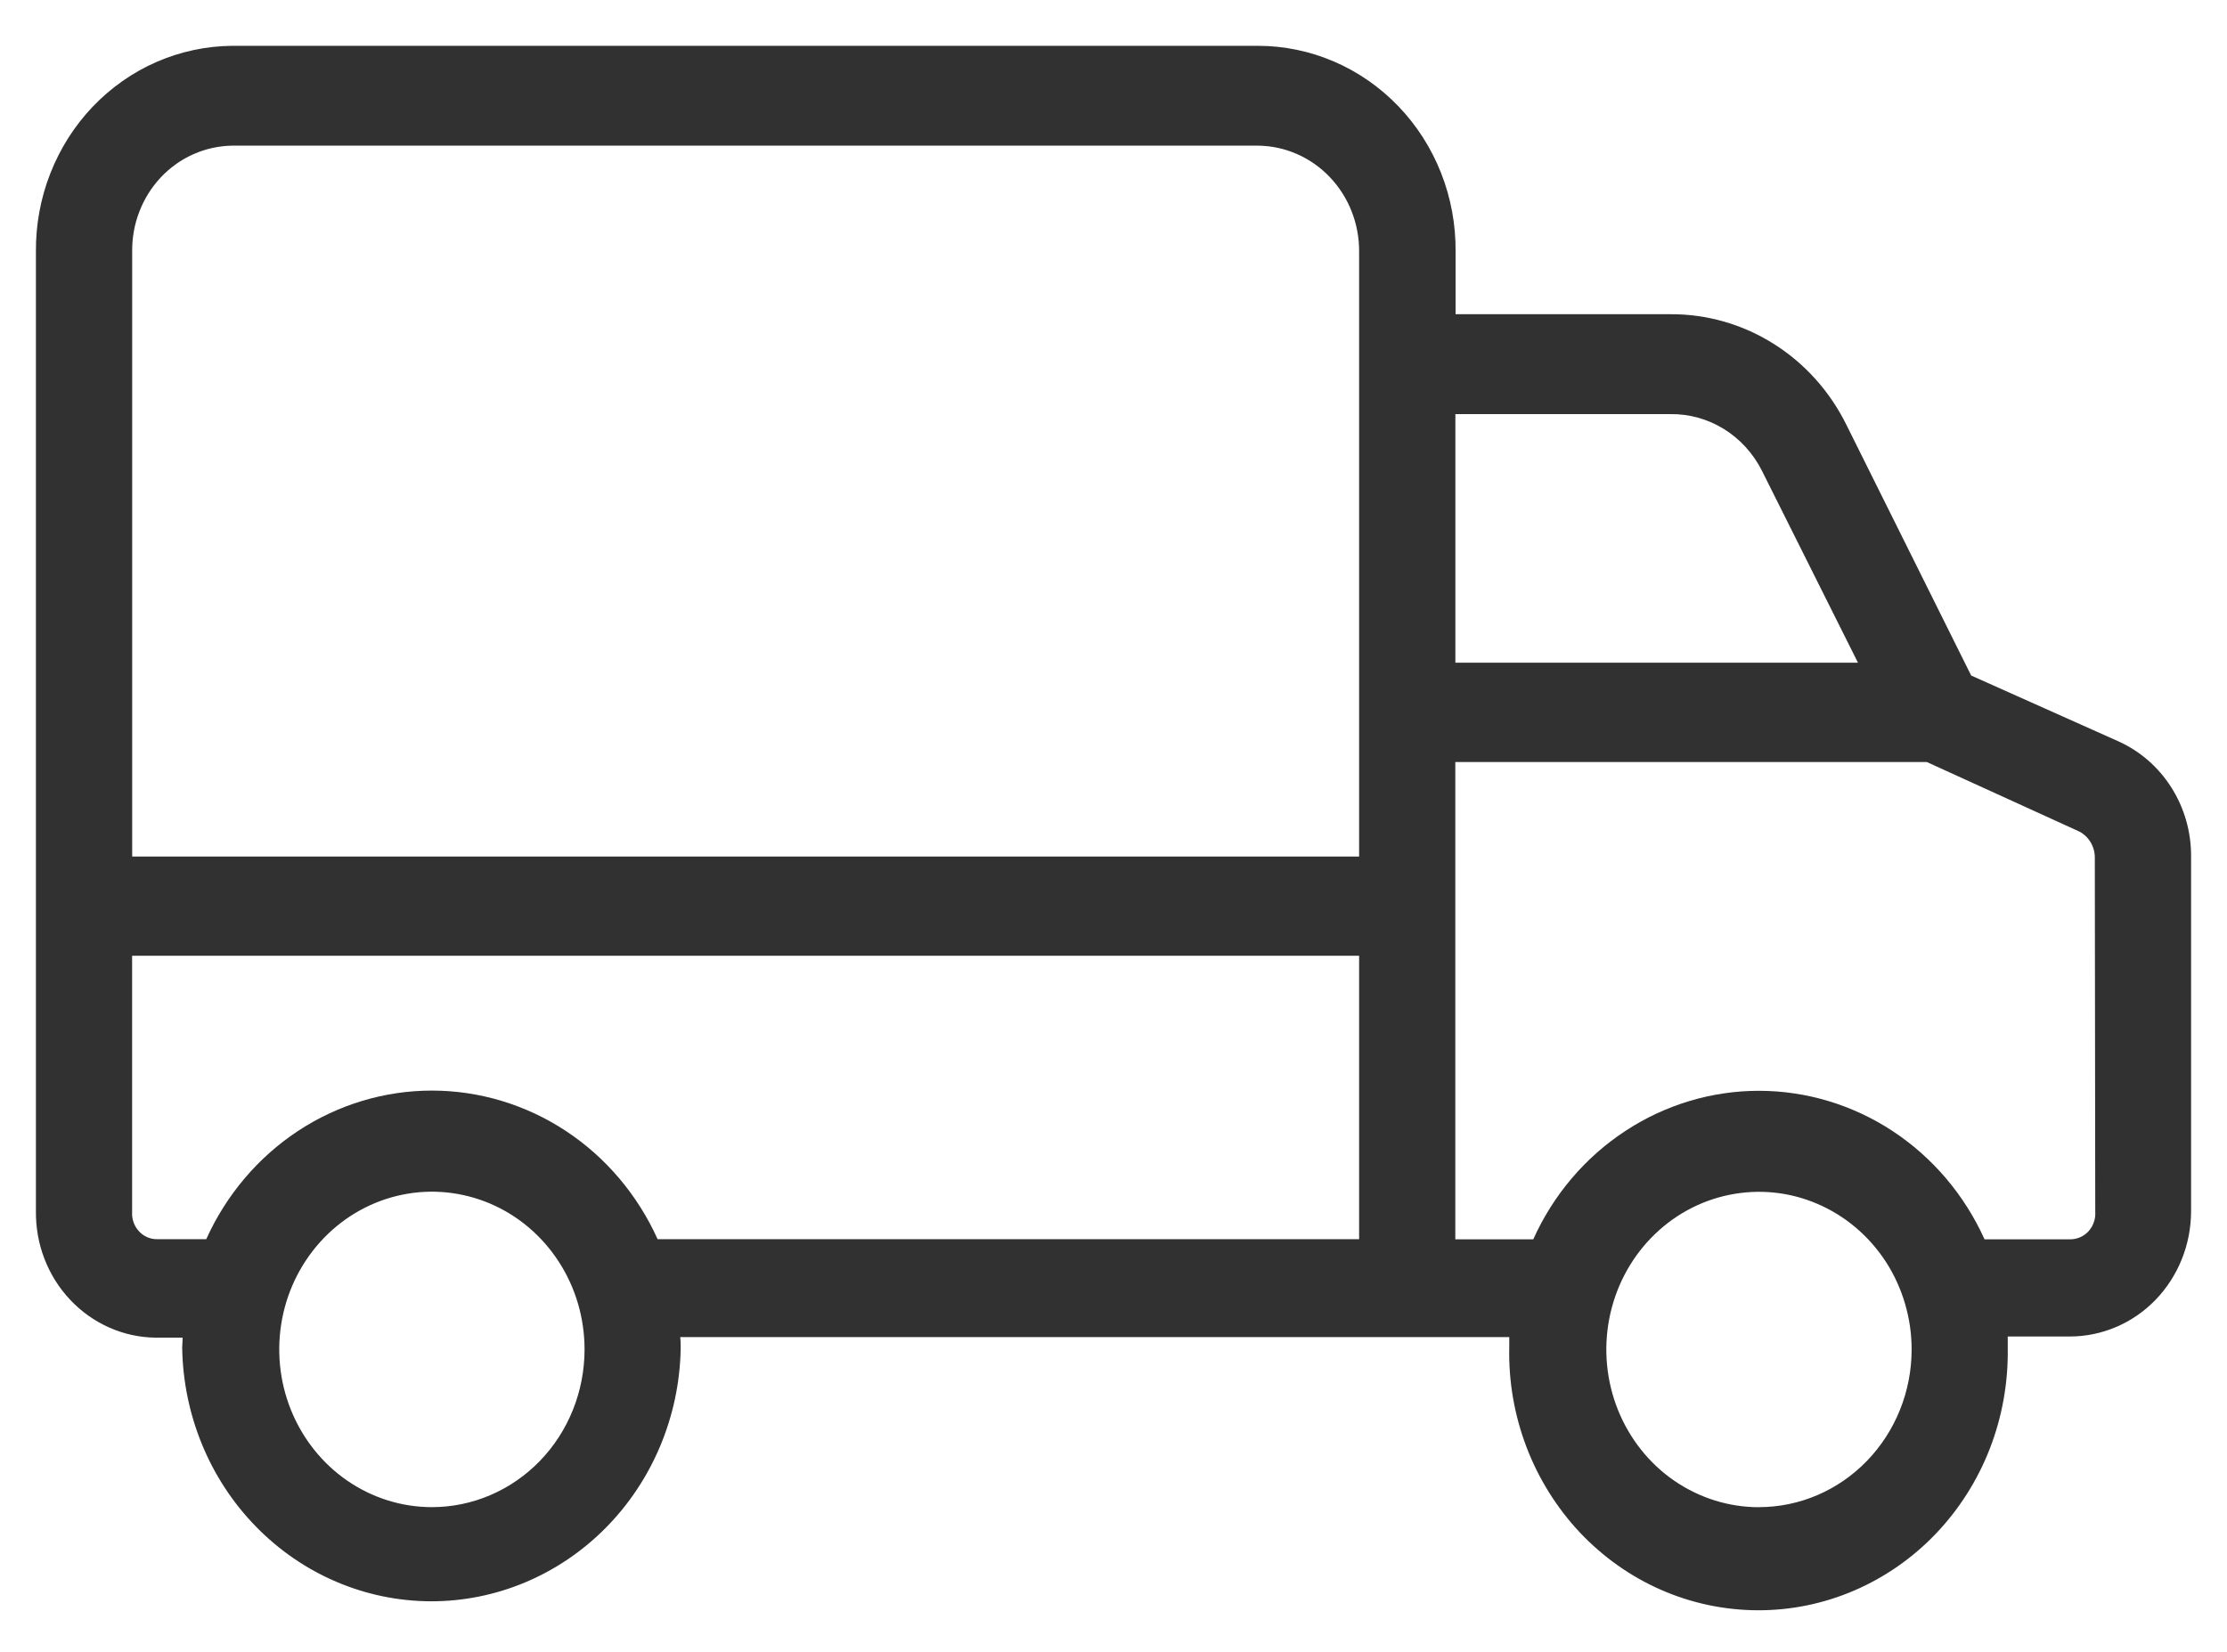 <svg width="31" height="23" viewBox="0 0 31 23" fill="none" xmlns="http://www.w3.org/2000/svg">
<path d="M29.481 10.319L27.439 9.406L25.704 5.919C25.474 5.451 25.122 5.059 24.689 4.787C24.256 4.514 23.757 4.372 23.25 4.375H20.262V3.503C20.265 3.128 20.197 2.756 20.06 2.409C19.923 2.061 19.721 1.745 19.465 1.479C19.209 1.213 18.905 1.001 18.57 0.857C18.235 0.713 17.875 0.638 17.512 0.638H3.232C2.871 0.641 2.513 0.717 2.18 0.862C1.847 1.007 1.545 1.219 1.291 1.485C1.037 1.751 0.837 2.067 0.701 2.413C0.565 2.759 0.497 3.13 0.5 3.503V16.86C0.497 17.089 0.537 17.316 0.619 17.528C0.701 17.741 0.822 17.934 0.977 18.098C1.131 18.262 1.315 18.393 1.518 18.483C1.722 18.574 1.94 18.622 2.161 18.625H2.542C2.542 18.695 2.536 18.722 2.536 18.763C2.55 19.702 2.919 20.599 3.566 21.259C4.212 21.92 5.084 22.292 5.993 22.296C6.902 22.299 7.776 21.934 8.427 21.278C9.078 20.623 9.455 19.729 9.475 18.79V18.755C9.476 18.709 9.474 18.663 9.469 18.617H21.009V18.755C20.998 19.232 21.08 19.705 21.249 20.149C21.418 20.592 21.671 20.996 21.992 21.338C22.314 21.679 22.698 21.951 23.123 22.137C23.547 22.323 24.004 22.419 24.465 22.421C24.926 22.423 25.383 22.33 25.809 22.147C26.234 21.964 26.621 21.696 26.945 21.357C27.269 21.018 27.525 20.616 27.697 20.174C27.869 19.732 27.954 19.259 27.948 18.782V18.609H28.811C29.259 18.609 29.688 18.426 30.005 18.099C30.321 17.772 30.499 17.329 30.5 16.867V11.926C30.502 11.585 30.407 11.25 30.225 10.964C30.044 10.678 29.785 10.454 29.481 10.319ZM6.012 20.985C5.592 20.985 5.181 20.856 4.832 20.615C4.482 20.373 4.21 20.03 4.049 19.629C3.888 19.228 3.846 18.786 3.928 18.36C4.01 17.934 4.213 17.543 4.51 17.236C4.807 16.929 5.186 16.72 5.598 16.635C6.01 16.55 6.437 16.594 6.826 16.76C7.214 16.926 7.546 17.208 7.779 17.569C8.013 17.93 8.137 18.355 8.137 18.789C8.137 19.371 7.914 19.93 7.515 20.342C7.117 20.753 6.576 20.985 6.012 20.985ZM18.919 17.254H9.154C8.875 16.636 8.432 16.113 7.875 15.746C7.319 15.38 6.672 15.185 6.012 15.185C5.353 15.185 4.706 15.38 4.15 15.746C3.593 16.113 3.15 16.636 2.871 17.254H2.187C2.14 17.255 2.093 17.245 2.049 17.226C2.005 17.207 1.965 17.178 1.933 17.142C1.9 17.107 1.875 17.064 1.859 17.018C1.842 16.972 1.836 16.922 1.839 16.873V13.308H18.919V17.254ZM18.919 3.51V11.926H1.84V3.51C1.837 3.318 1.87 3.127 1.939 2.949C2.007 2.77 2.109 2.608 2.238 2.47C2.368 2.332 2.522 2.222 2.693 2.147C2.863 2.071 3.047 2.031 3.232 2.028H17.512C17.888 2.032 18.247 2.189 18.51 2.465C18.774 2.741 18.921 3.114 18.919 3.502V3.51ZM20.259 5.766H23.25C23.511 5.762 23.768 5.833 23.993 5.971C24.218 6.109 24.401 6.309 24.523 6.548L25.863 9.227H20.259V5.766ZM24.485 20.986C24.065 20.986 23.654 20.857 23.304 20.616C22.955 20.375 22.683 20.032 22.522 19.631C22.361 19.229 22.319 18.788 22.401 18.362C22.483 17.936 22.685 17.545 22.982 17.238C23.28 16.93 23.658 16.721 24.07 16.637C24.483 16.552 24.91 16.595 25.298 16.762C25.686 16.928 26.018 17.209 26.252 17.57C26.485 17.931 26.61 18.356 26.61 18.79C26.61 19.372 26.386 19.93 25.987 20.342C25.589 20.753 25.048 20.985 24.485 20.985V20.986ZM29.166 16.875C29.169 16.924 29.163 16.973 29.146 17.019C29.13 17.066 29.105 17.108 29.072 17.144C29.04 17.18 29 17.208 28.956 17.227C28.912 17.246 28.865 17.256 28.817 17.256H27.625C27.346 16.638 26.902 16.115 26.346 15.749C25.79 15.383 25.143 15.188 24.484 15.188C23.824 15.188 23.178 15.383 22.622 15.749C22.065 16.115 21.621 16.638 21.343 17.256H20.258V10.61H26.821L28.946 11.579C29.012 11.614 29.067 11.668 29.105 11.733C29.143 11.8 29.162 11.875 29.16 11.952L29.166 16.875Z" fill="#313131"/>
</svg>
